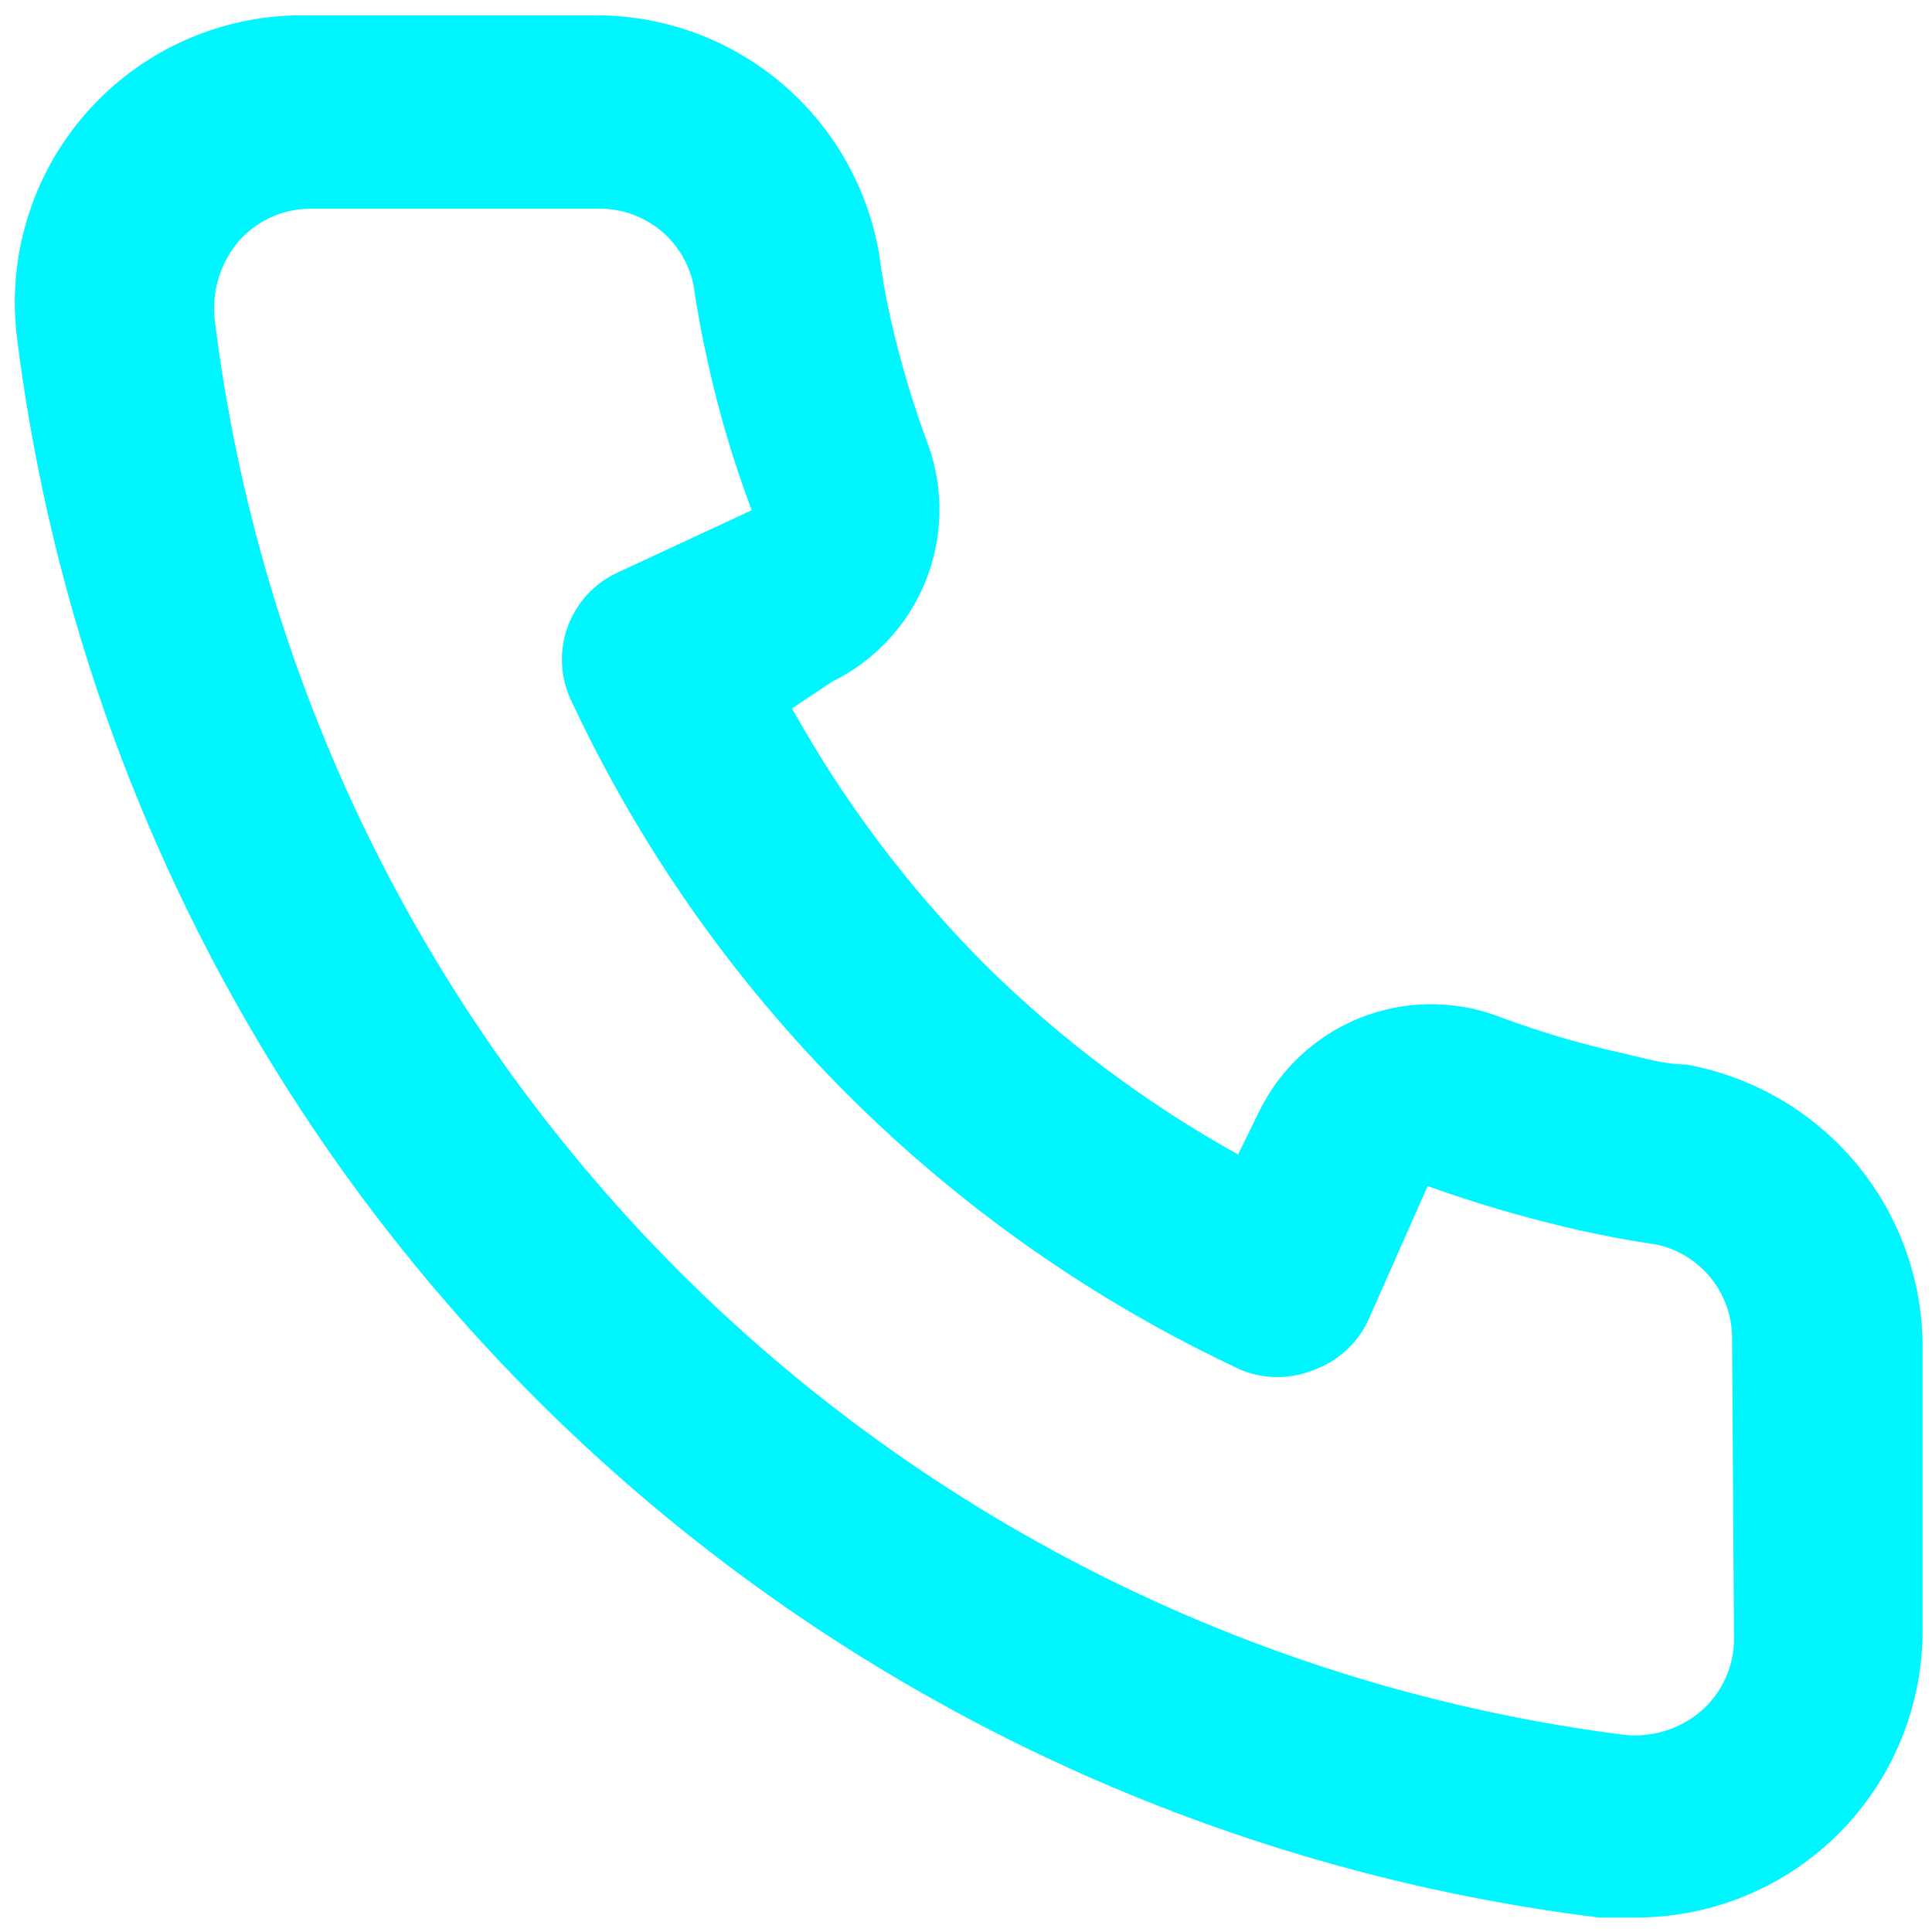 <svg width="31" height="31" viewBox="0 0 31 31" fill="none" xmlns="http://www.w3.org/2000/svg">
<path d="M27.055 17.081C26.717 17.081 26.363 16.974 26.026 16.897C25.341 16.746 24.669 16.546 24.013 16.298C23.301 16.039 22.517 16.052 21.814 16.336C21.111 16.619 20.537 17.153 20.204 17.834L19.866 18.525C18.37 17.693 16.995 16.659 15.78 15.453C14.574 14.238 13.54 12.863 12.708 11.367L13.353 10.937C14.034 10.603 14.568 10.03 14.851 9.327C15.135 8.623 15.148 7.84 14.889 7.127C14.645 6.471 14.445 5.798 14.29 5.115C14.213 4.777 14.152 4.424 14.105 4.07C13.919 2.988 13.352 2.009 12.507 1.307C11.662 0.606 10.595 0.23 9.497 0.246H4.889C4.227 0.239 3.571 0.376 2.967 0.646C2.362 0.916 1.823 1.313 1.386 1.81C0.948 2.307 0.623 2.892 0.433 3.526C0.242 4.16 0.19 4.828 0.281 5.484C1.099 11.919 4.038 17.898 8.633 22.477C13.229 27.056 19.219 29.973 25.657 30.768H26.241C27.373 30.77 28.467 30.354 29.313 29.6C29.799 29.166 30.187 28.633 30.452 28.037C30.717 27.441 30.852 26.796 30.849 26.144V21.536C30.83 20.469 30.442 19.442 29.75 18.629C29.058 17.817 28.105 17.27 27.055 17.081ZM27.823 26.298C27.823 26.516 27.776 26.732 27.686 26.93C27.596 27.129 27.464 27.306 27.3 27.45C27.129 27.598 26.928 27.709 26.711 27.775C26.494 27.841 26.266 27.861 26.041 27.834C20.288 27.096 14.944 24.465 10.853 20.354C6.762 16.243 4.155 10.887 3.445 5.13C3.42 4.905 3.442 4.678 3.508 4.461C3.574 4.245 3.683 4.044 3.829 3.871C3.973 3.707 4.15 3.576 4.349 3.486C4.547 3.396 4.763 3.349 4.981 3.349H9.589C9.947 3.341 10.295 3.457 10.576 3.679C10.856 3.9 11.05 4.213 11.125 4.562C11.187 4.982 11.264 5.397 11.356 5.806C11.533 6.616 11.769 7.412 12.062 8.187L9.912 9.186C9.728 9.27 9.563 9.39 9.425 9.538C9.288 9.687 9.181 9.861 9.111 10.051C9.041 10.241 9.009 10.442 9.018 10.645C9.026 10.847 9.074 11.045 9.159 11.229C11.37 15.964 15.177 19.771 19.912 21.981C20.286 22.135 20.705 22.135 21.079 21.981C21.271 21.913 21.447 21.807 21.597 21.67C21.748 21.533 21.869 21.367 21.955 21.183L22.907 19.032C23.701 19.316 24.512 19.552 25.334 19.739C25.744 19.831 26.159 19.908 26.578 19.969C26.928 20.044 27.24 20.238 27.462 20.519C27.683 20.799 27.8 21.148 27.792 21.505L27.823 26.298Z" fill="#00F6FF"/>
</svg>
